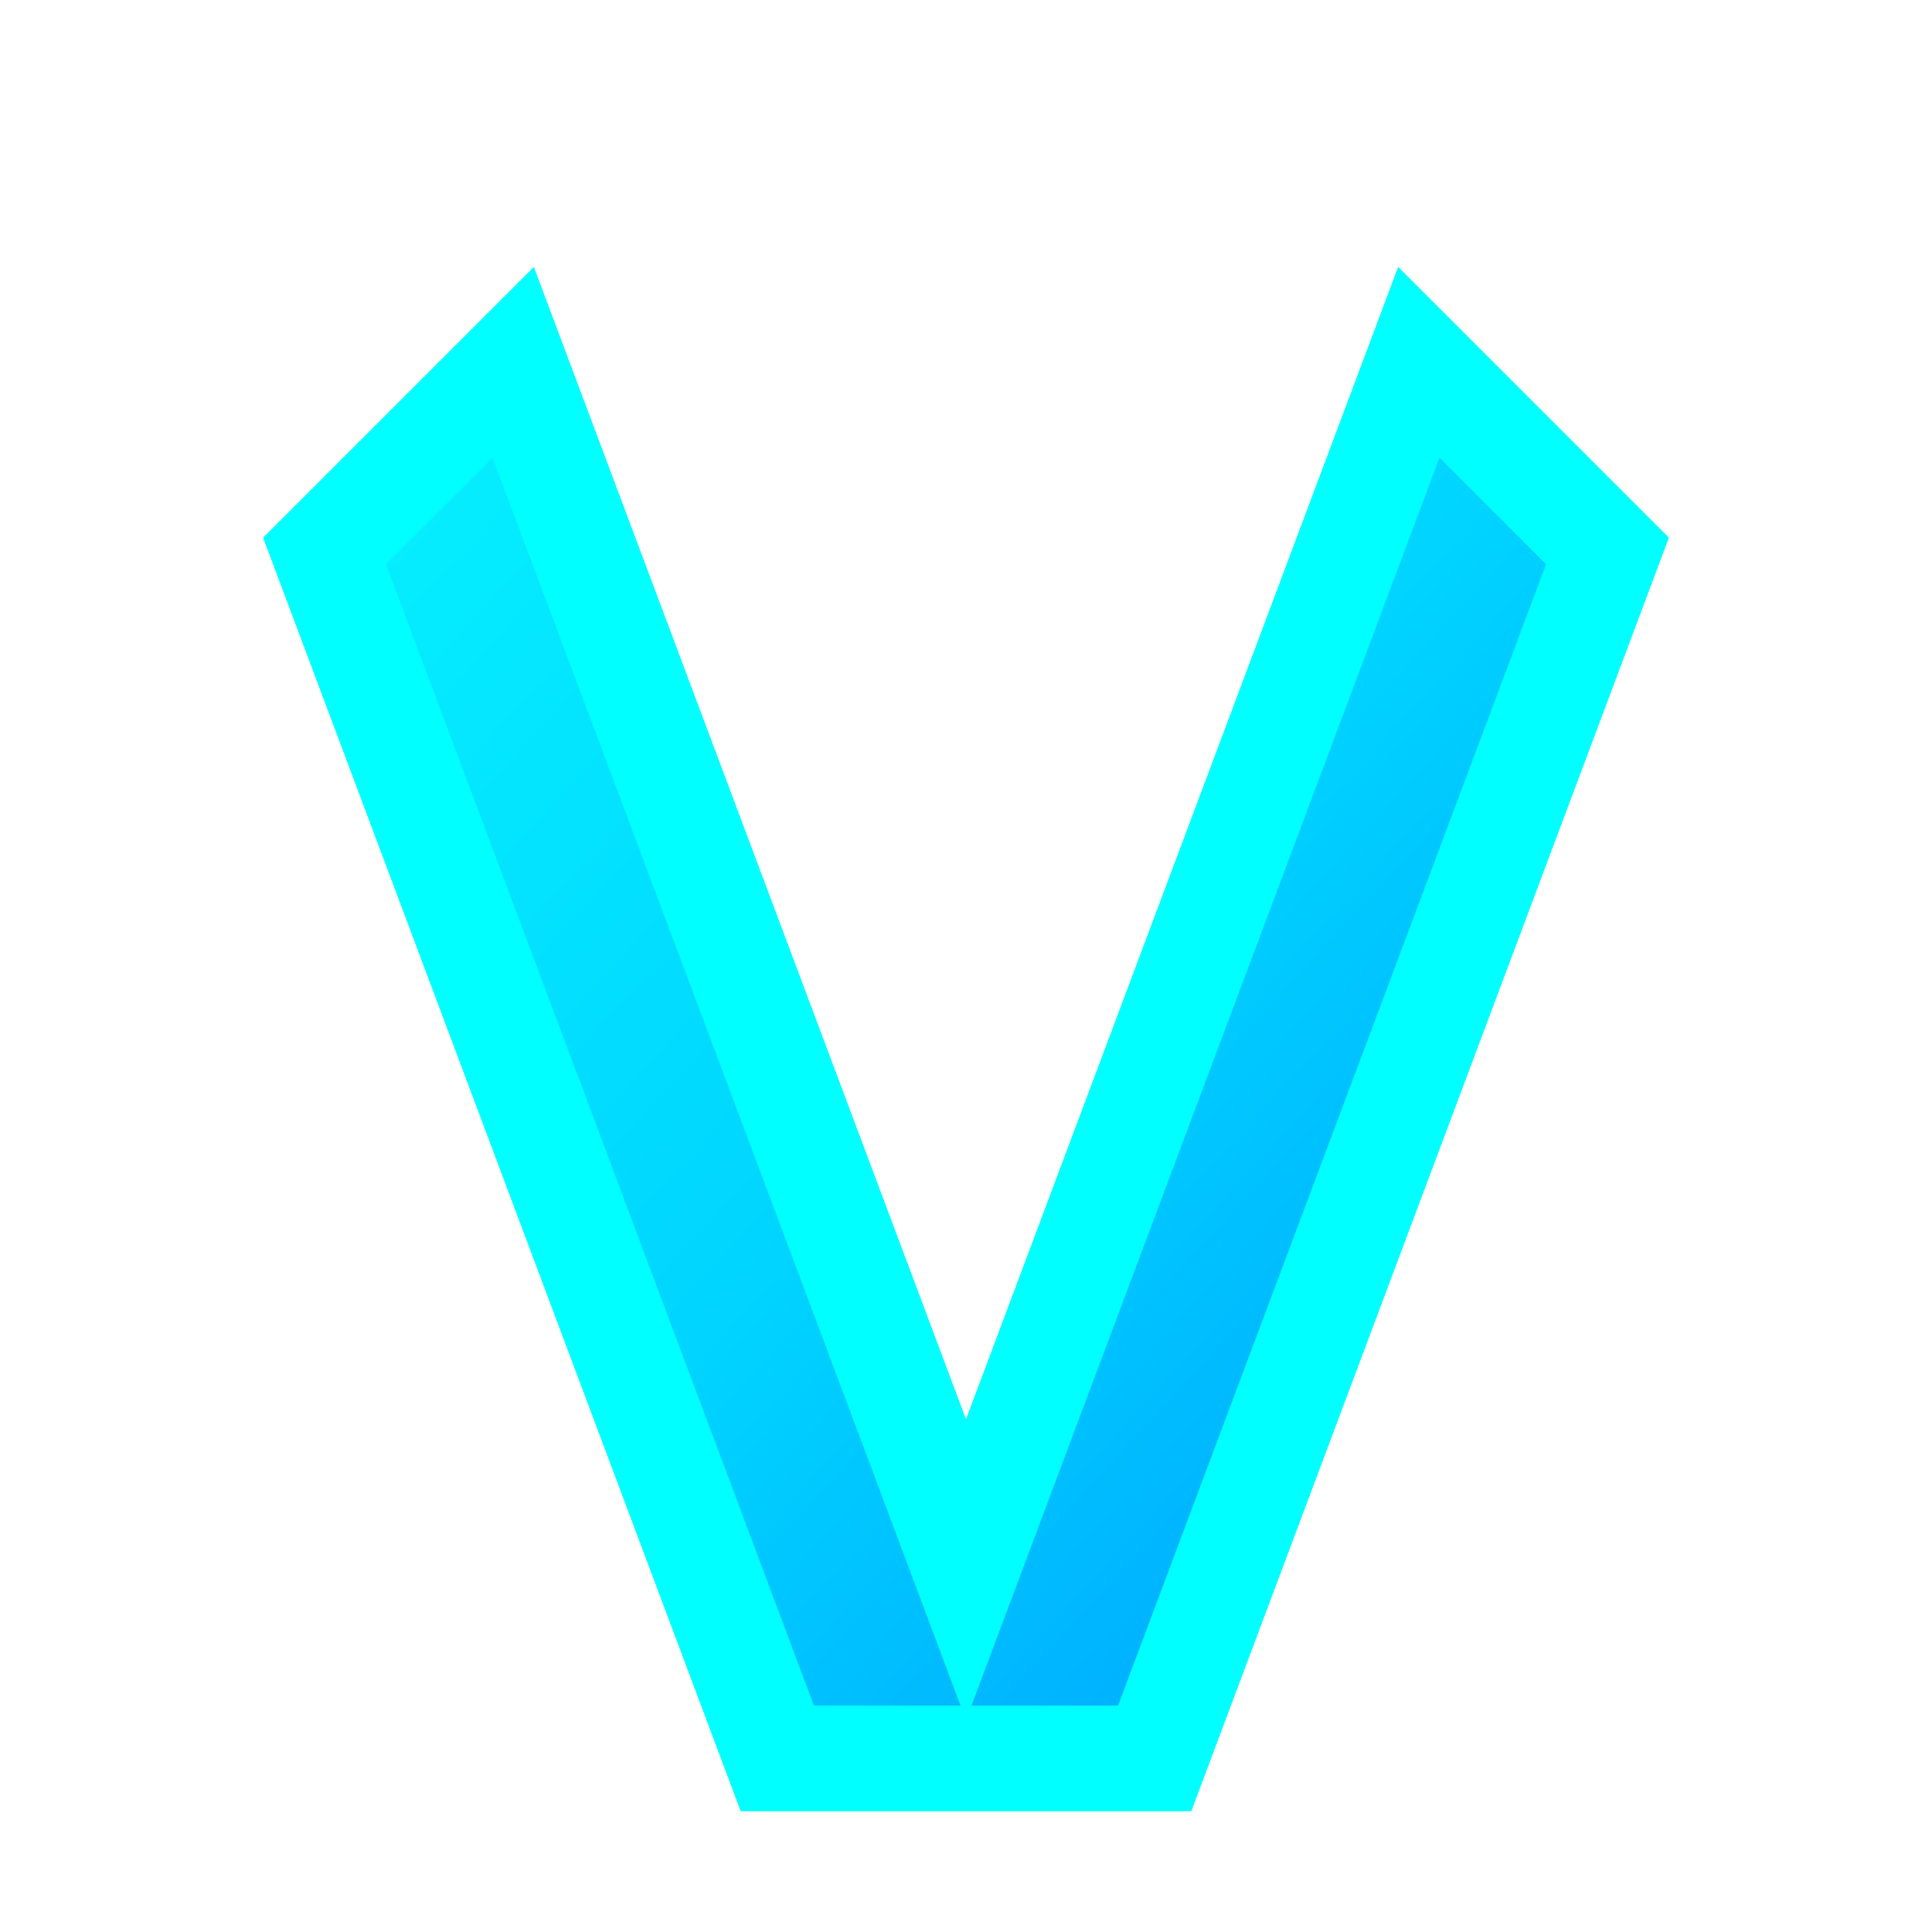 <svg width="512" height="512" viewBox="0 0 512 512" xmlns="http://www.w3.org/2000/svg">
  <defs>
    <linearGradient id="grad" x1="0%" y1="0%" x2="100%" y2="100%">
      <stop offset="0%" stop-color="#06f3ff"/>
      <stop offset="50%" stop-color="#00d4ff"/>
      <stop offset="100%" stop-color="#0099ff"/>
    </linearGradient>
  </defs>
  <path d="M136 96 L256 416 L376 96 L426 146 L306 466 L206 466 L86 146 Z" fill="url(#grad)" stroke="#0ff" stroke-width="28"/>
</svg>
